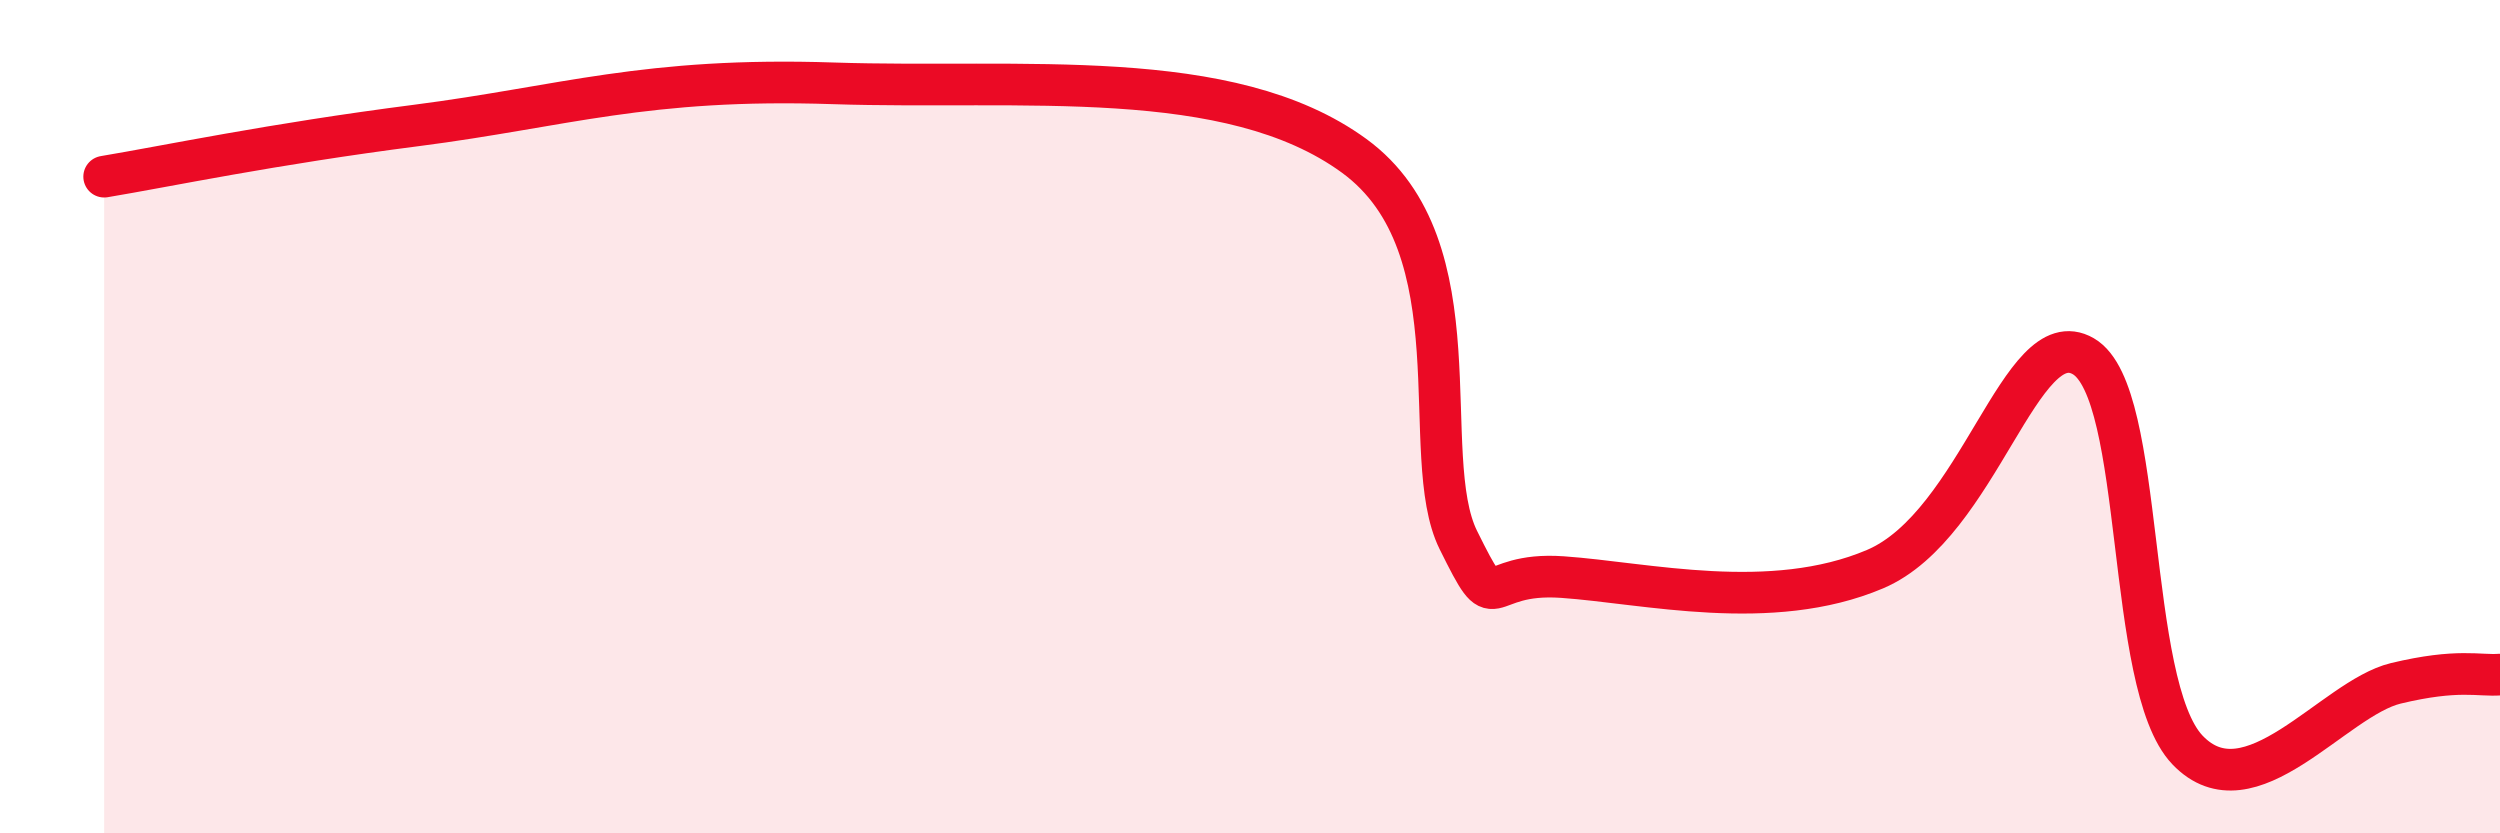 
    <svg width="60" height="20" viewBox="0 0 60 20" xmlns="http://www.w3.org/2000/svg">
      <path
        d="M 2.5,4.24 C 4,3.99 6.5,3.46 10,3.01 C 13.5,2.56 15.5,1.85 20,2 C 24.5,2.15 29.5,1.55 32.5,3.74 C 35.5,5.93 34,10.94 35,12.96 C 36,14.98 35.5,13.71 37.5,13.85 C 39.5,13.99 42.5,14.72 45,13.66 C 47.5,12.6 48.5,7.68 50,8.55 C 51.5,9.42 51,16.43 52.5,18 C 54,19.57 56,16.76 57.5,16.4 C 59,16.04 59.5,16.23 60,16.19L60 20L2.5 20Z"
        fill="#EB0A25"
        opacity="0.1"
        stroke-linecap="round"
        stroke-linejoin="round"
      />
      <path
        d="M 2.5,4.24 C 4,3.99 6.5,3.46 10,3.01 C 13.5,2.56 15.5,1.85 20,2 C 24.5,2.15 29.5,1.55 32.5,3.74 C 35.5,5.93 34,10.94 35,12.96 C 36,14.98 35.5,13.71 37.5,13.85 C 39.5,13.99 42.5,14.72 45,13.66 C 47.5,12.6 48.5,7.68 50,8.55 C 51.5,9.42 51,16.43 52.5,18 C 54,19.57 56,16.76 57.5,16.4 C 59,16.04 59.5,16.23 60,16.19"
        stroke="#EB0A25"
        stroke-width="1"
        fill="none"
        stroke-linecap="round"
        stroke-linejoin="round"
      />
    </svg>
  